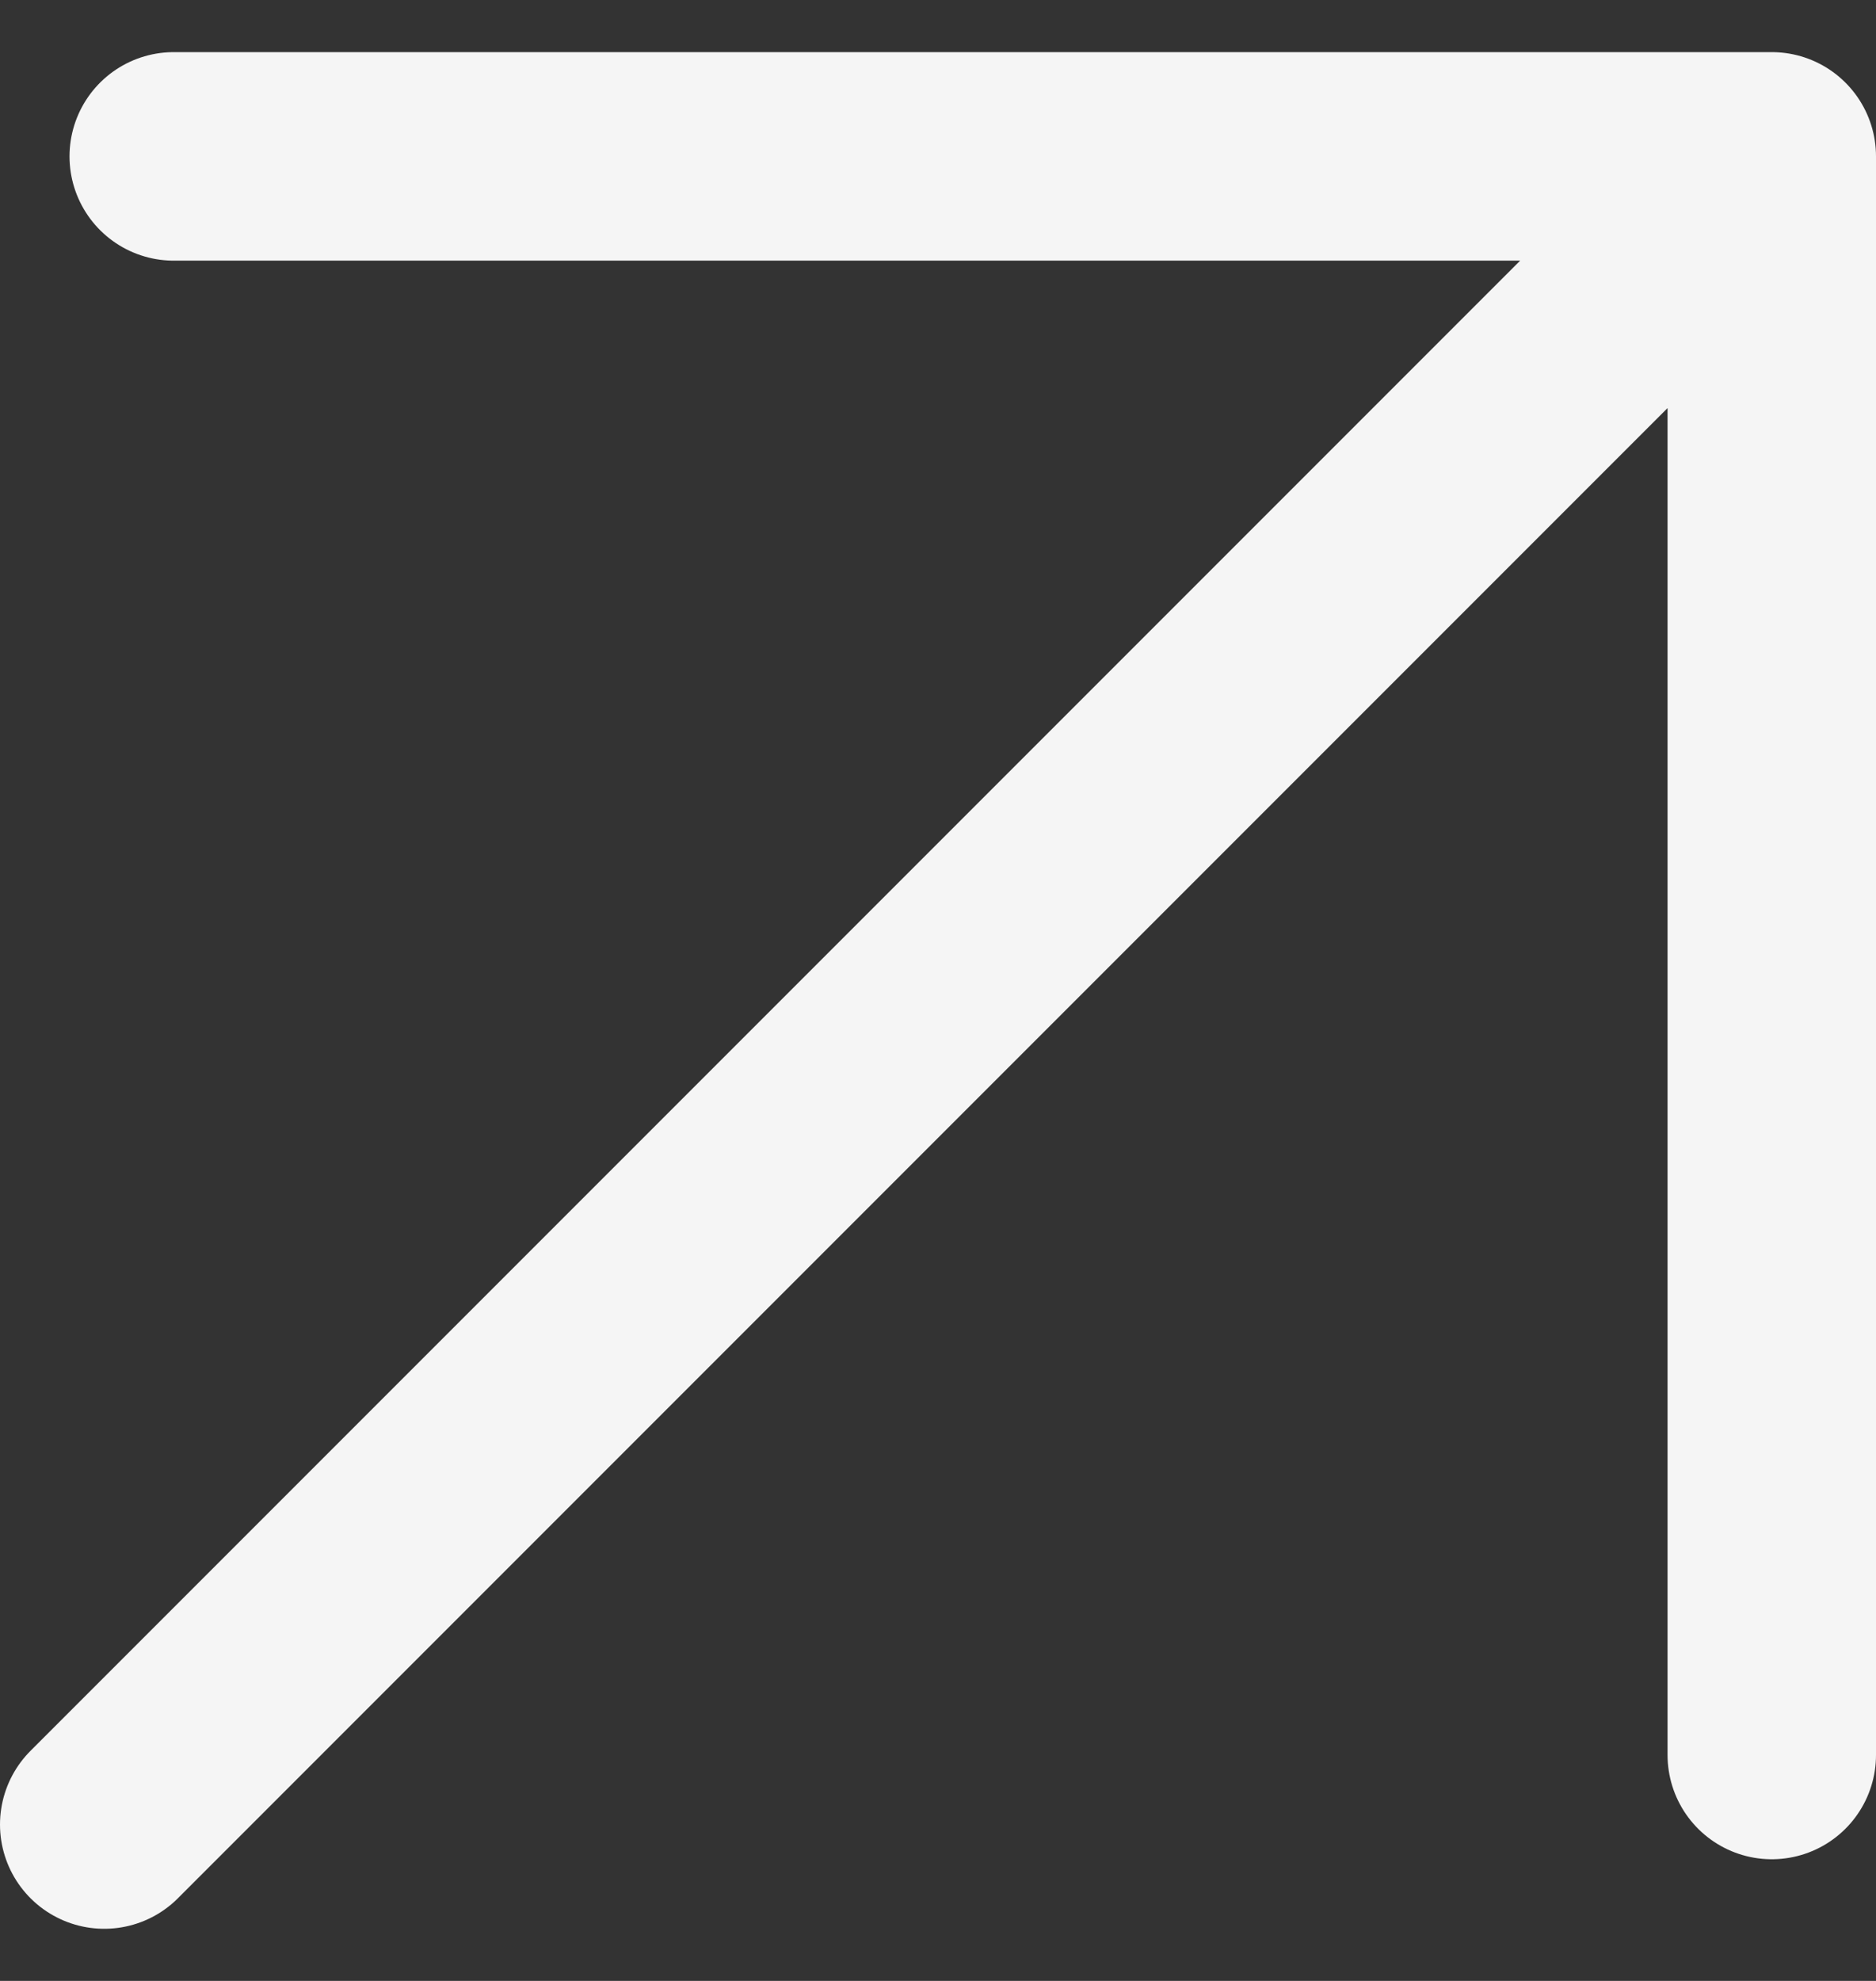 <?xml version="1.0" encoding="UTF-8"?> <svg xmlns="http://www.w3.org/2000/svg" width="18" height="19" viewBox="0 0 18 19" fill="none"><rect x="0" y="0" width="18" height="19" fill="#333333" stroke="none"/><path d="M1.667 1.5H17M17 1.5V16.833M17 1.5L1 17.5" stroke="#F5F5F5" stroke-width="2" stroke-linecap="round" stroke-linejoin="round"></path></svg> 